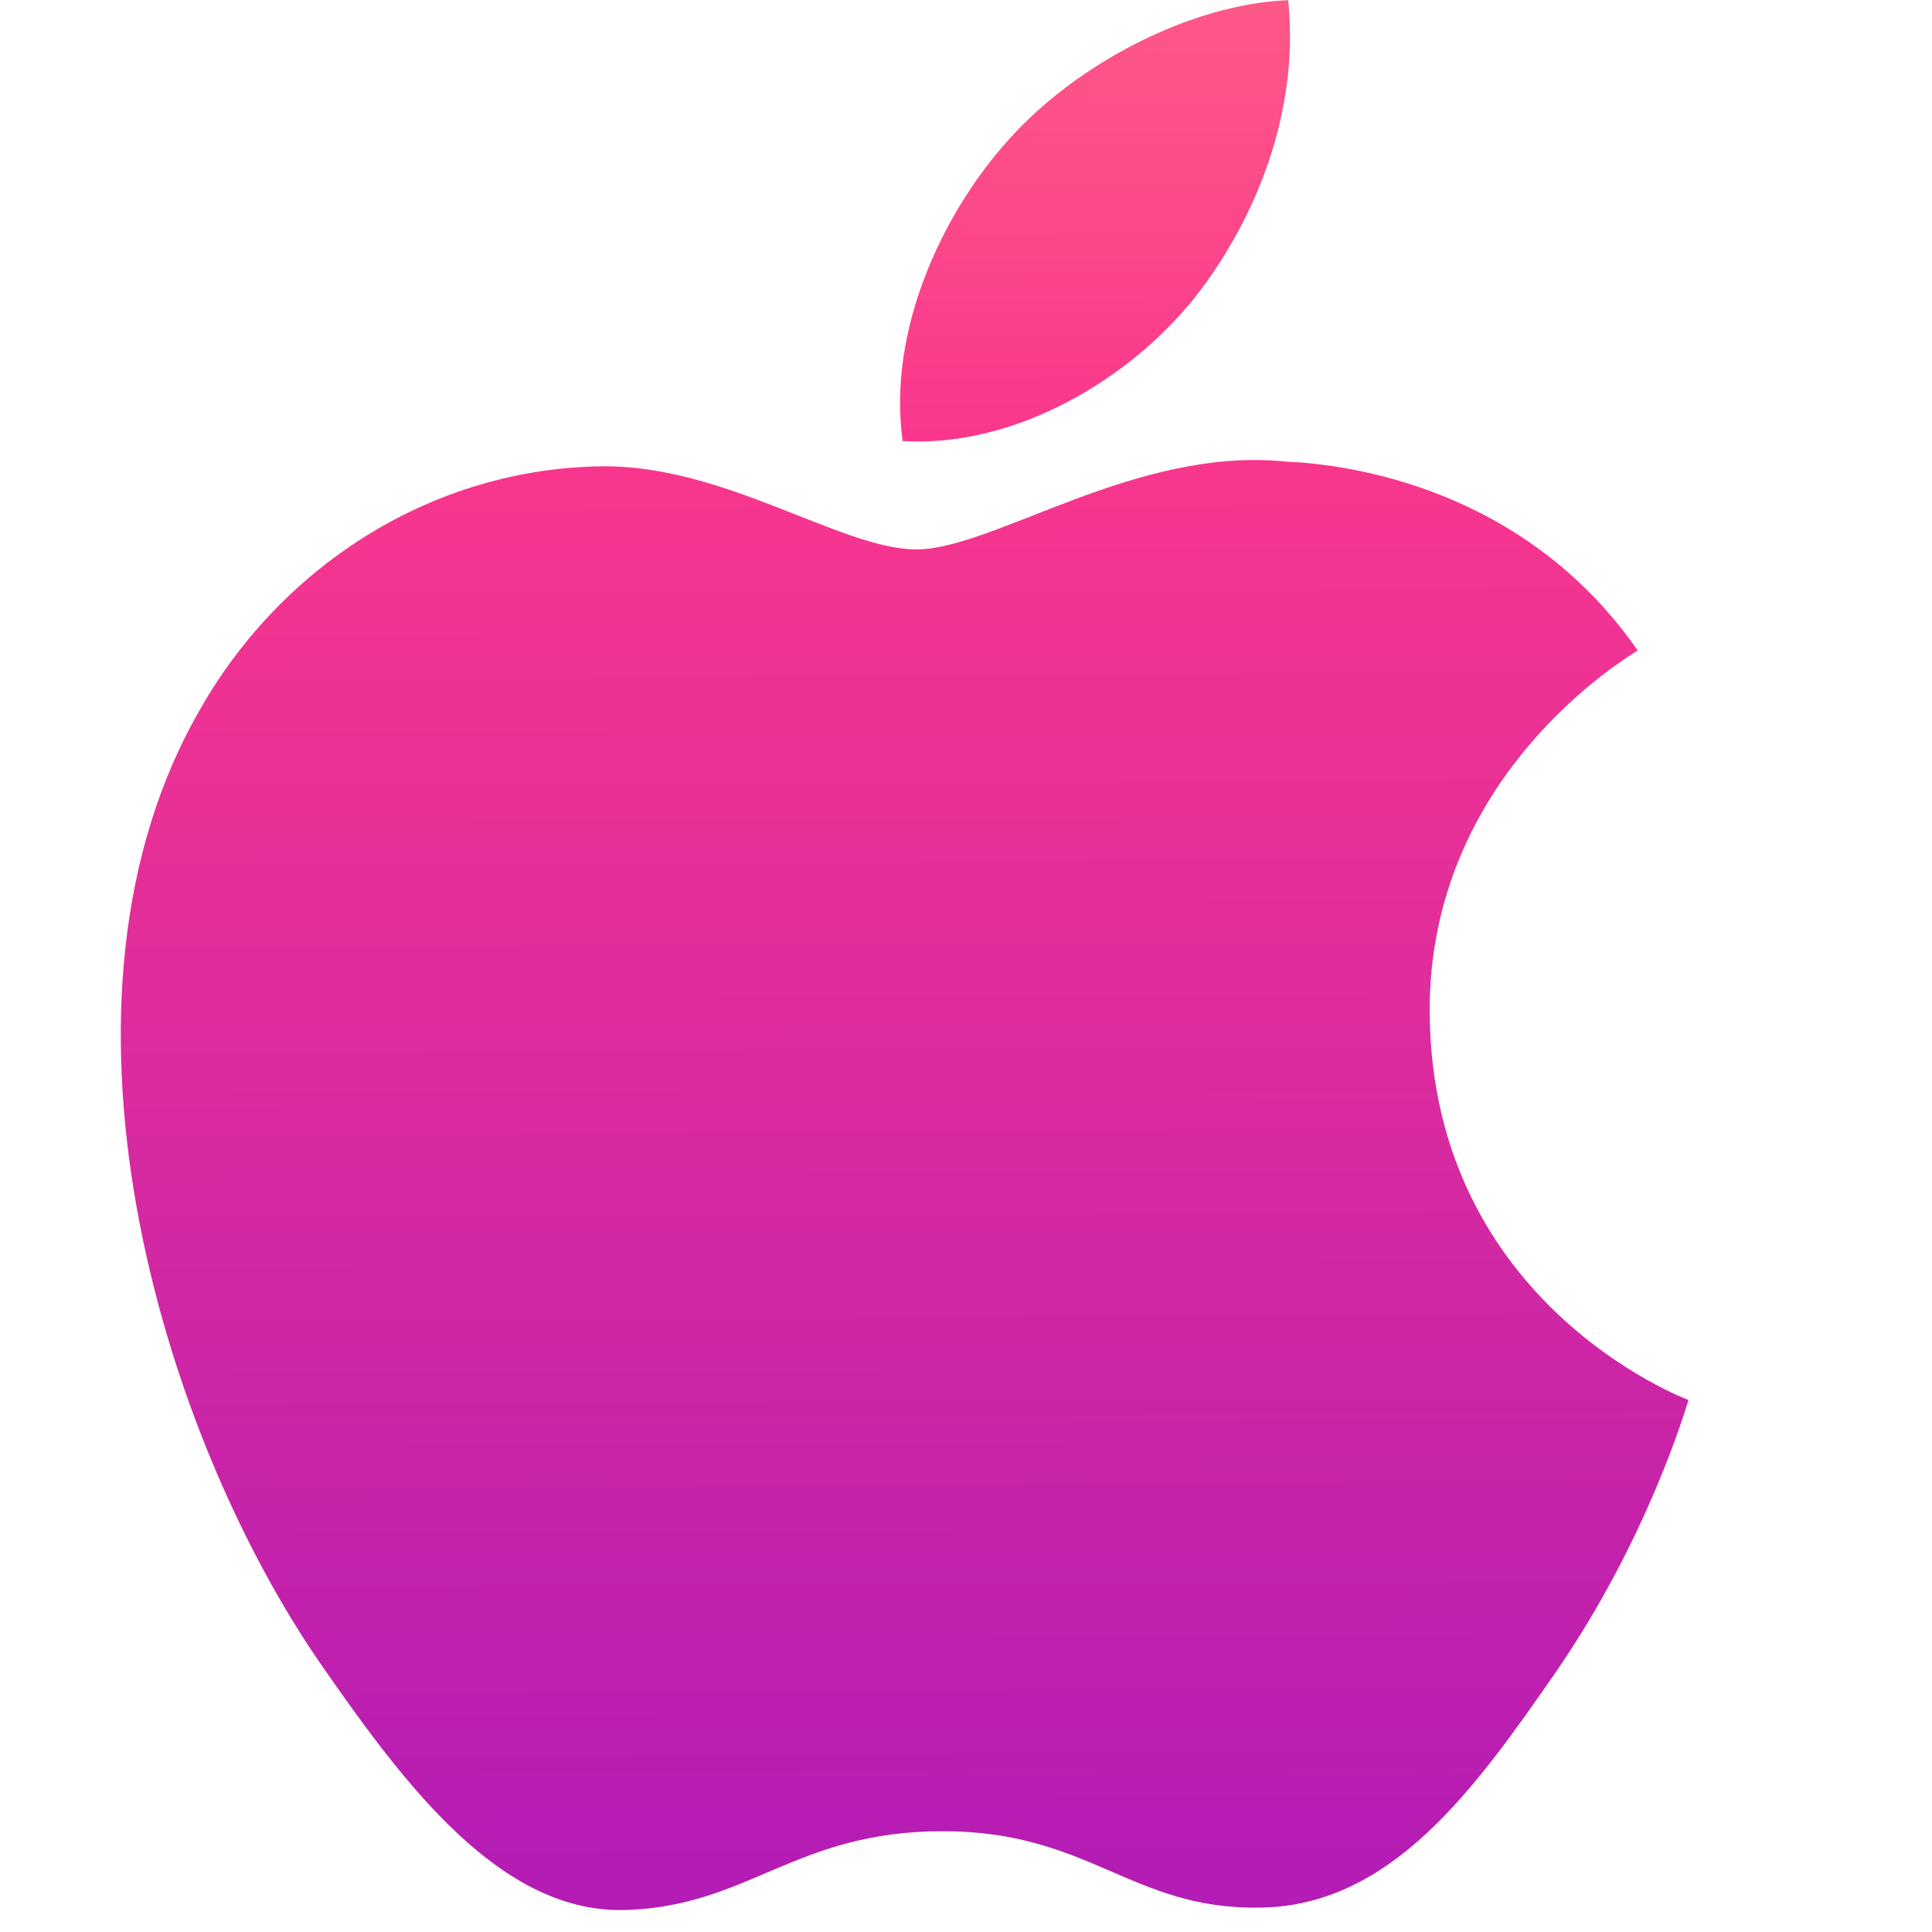 <svg xmlns="http://www.w3.org/2000/svg" xmlns:xlink="http://www.w3.org/1999/xlink" viewBox="0 0 24 24"><g><defs><linearGradient id="idss12391284159_1g-1571298102" x1="0.498" x2="0.502" y1="0" y2="1"><stop offset="0" stop-color="rgb(254, 90, 135)" stop-opacity="1"></stop><stop offset="0.232" stop-color="rgb(250, 55, 140)" stop-opacity="1"></stop><stop offset="1" stop-color="rgb(178, 27, 182)" stop-opacity="1"></stop></linearGradient></defs><path d="M 20.975 17.391 C 20.945 17.481 20.476 19.106 19.323 20.777 C 18.324 22.218 17.29 23.672 15.66 23.697 C 14.055 23.726 13.542 22.748 11.711 22.748 C 9.882 22.748 9.308 23.672 7.791 23.726 C 6.224 23.789 5.016 22.151 4.016 20.717 C 1.966 17.778 0.389 12.391 2.504 8.78 C 3.547 6.973 5.417 5.826 7.454 5.793 C 8.99 5.764 10.451 6.825 11.384 6.825 C 12.342 6.825 14.109 5.542 15.973 5.734 C 16.753 5.767 18.937 6.057 20.344 8.08 C 20.234 8.155 17.731 9.619 17.76 12.601 C 17.797 16.199 20.942 17.379 20.975 17.391 M 14.754 3.805 C 15.594 2.788 16.147 1.39 16.002 0.002 C 14.802 0.048 13.338 0.792 12.469 1.804 C 11.7 2.686 11.024 4.107 11.213 5.479 C 12.546 5.559 13.917 4.786 14.752 3.805" fill="url(#idss12391284159_1g-1571298102)"></path></g></svg>